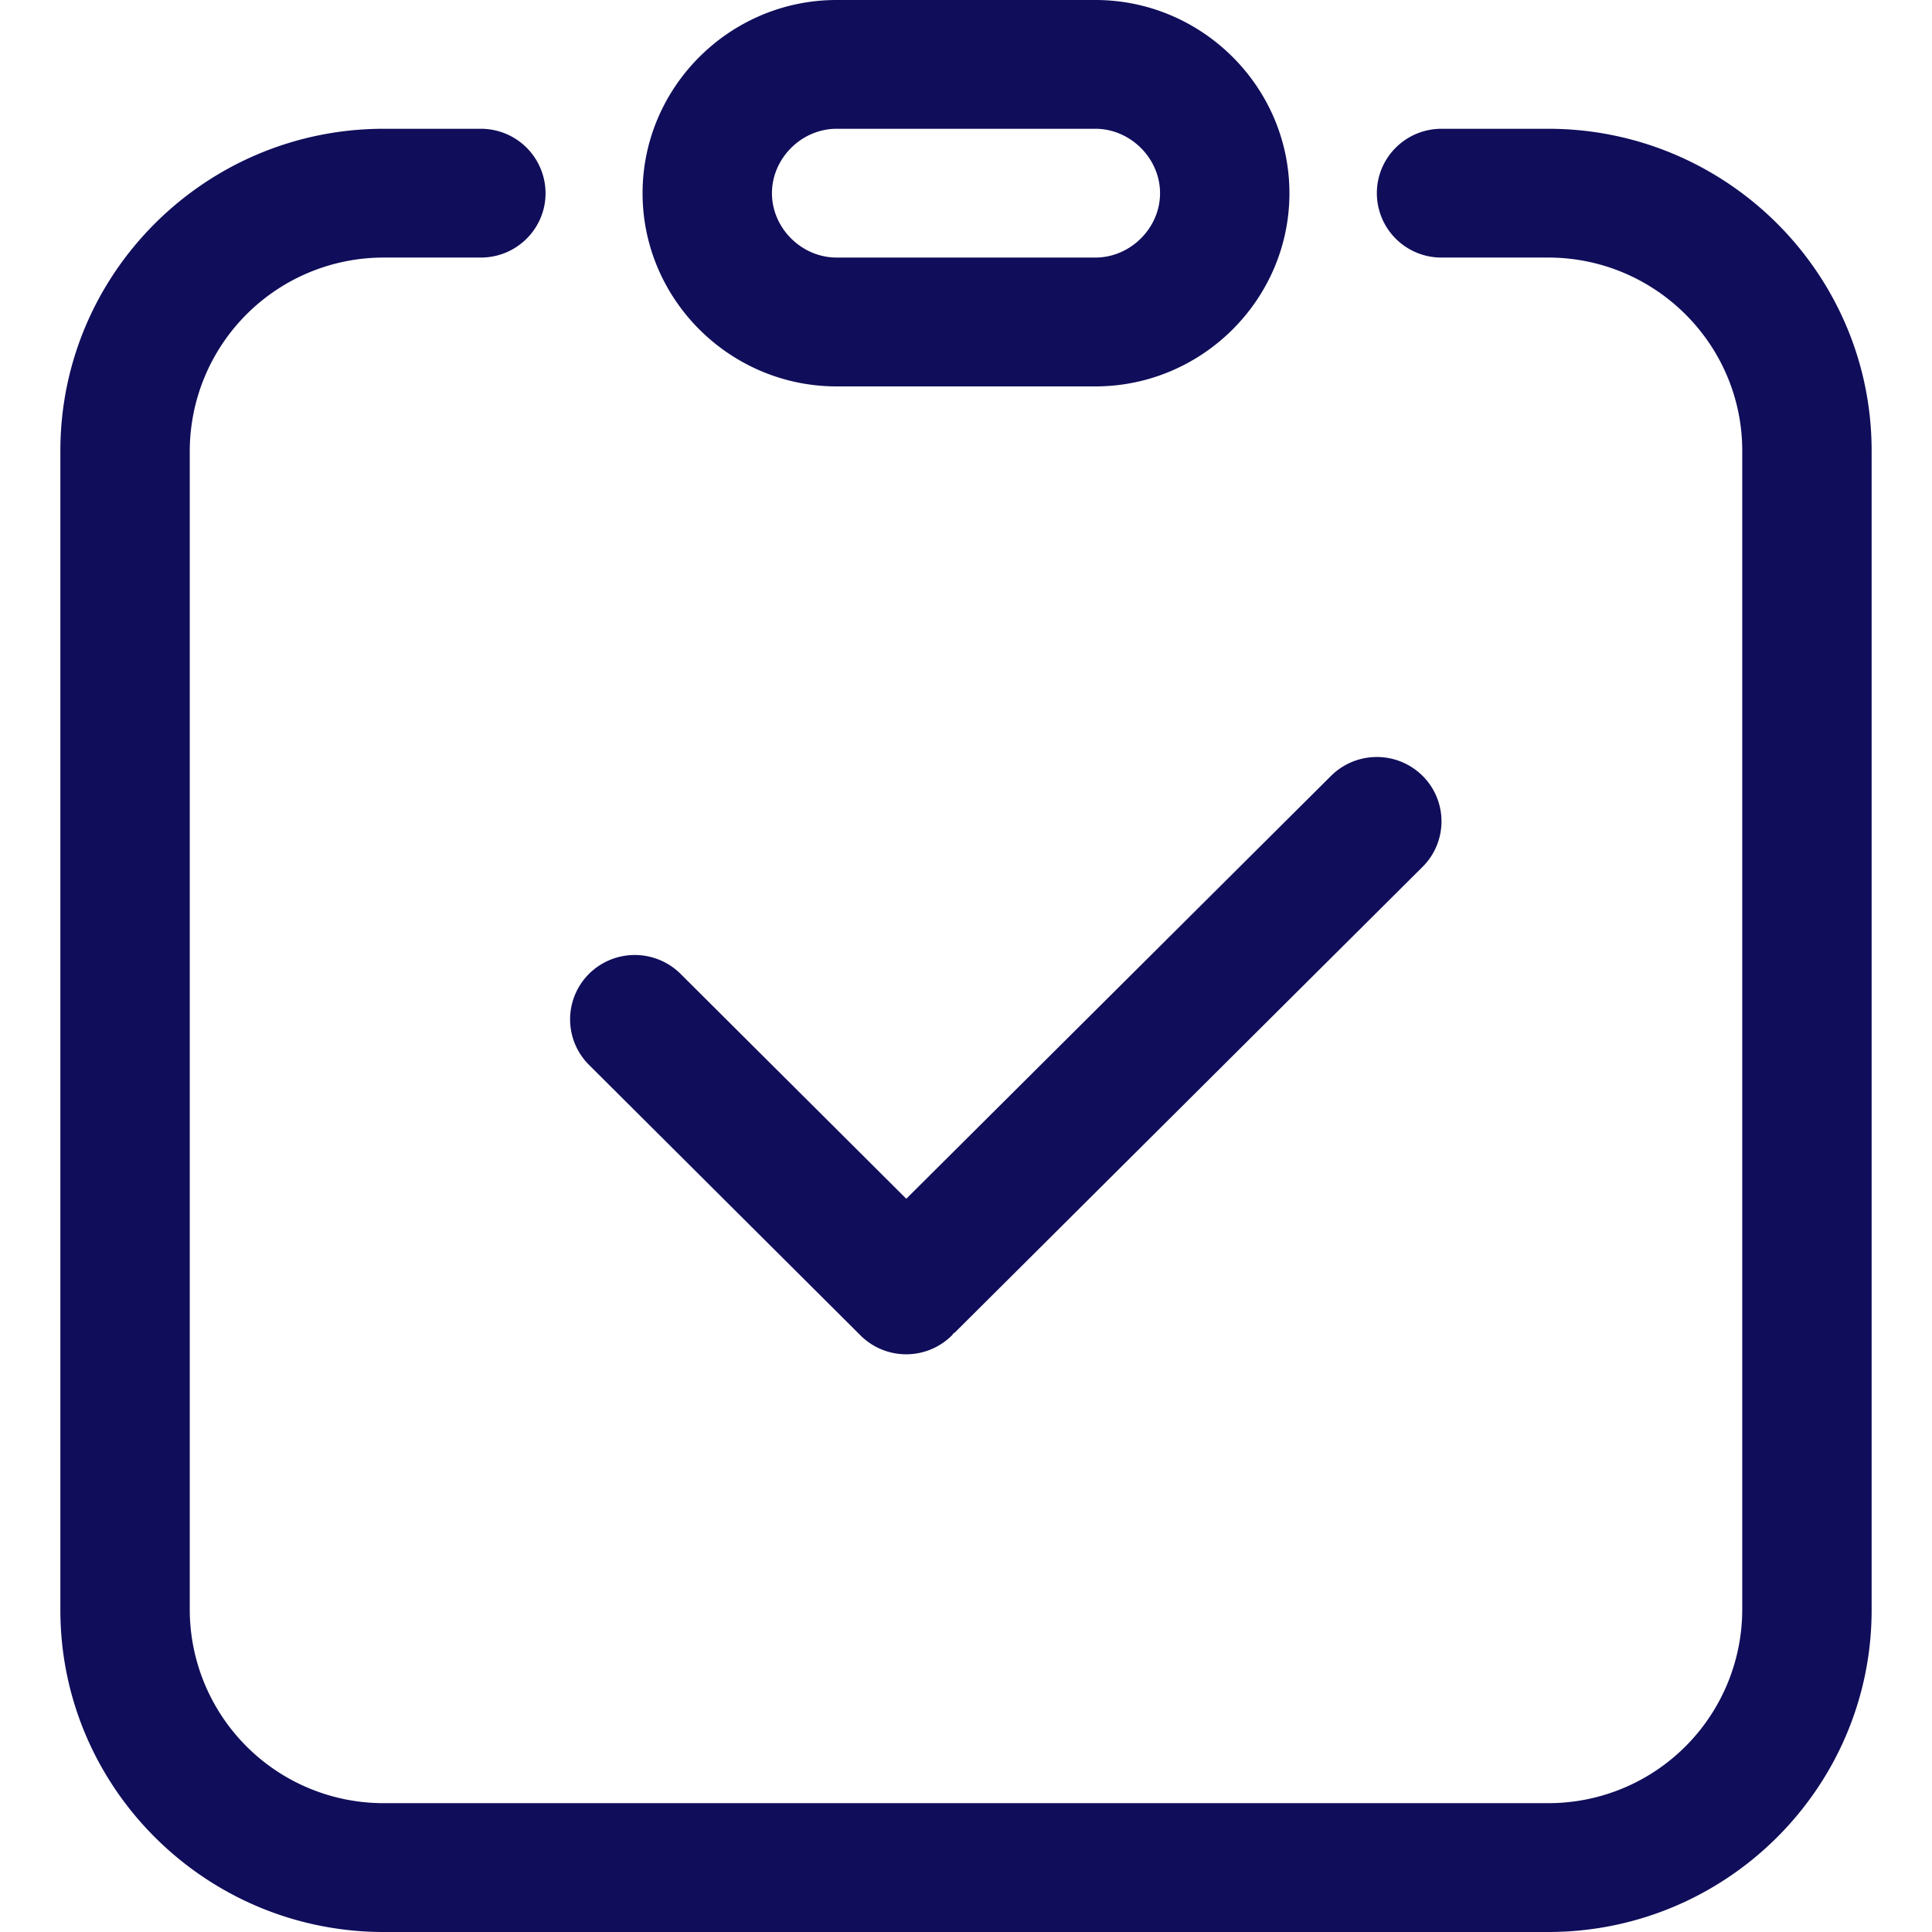 <?xml version="1.0" standalone="no"?><!DOCTYPE svg PUBLIC "-//W3C//DTD SVG 1.1//EN" "http://www.w3.org/Graphics/SVG/1.1/DTD/svg11.dtd"><svg t="1710923938556" class="icon" viewBox="0 0 1024 1024" version="1.1" xmlns="http://www.w3.org/2000/svg" p-id="9838" xmlns:xlink="http://www.w3.org/1999/xlink" width="200" height="200"><path d="M820.576 1024H203.424C108.896 1024 32 947.424 32 853.344V238.912c0-94.08 76.896-170.656 171.424-170.656h51.424A34.24 34.24 0 0 1 289.152 102.4c0 18.848-15.36 34.112-34.304 34.112H203.424a102.752 102.752 0 0 0-102.848 102.4v614.432a102.72 102.72 0 0 0 102.848 102.368h617.152a102.72 102.72 0 0 0 102.848-102.368V238.912c0-56.448-46.144-102.4-102.848-102.4h-56.544A34.176 34.176 0 0 1 729.76 102.4c0-18.848 15.328-34.144 34.272-34.144h56.544C915.104 68.256 992 144.832 992 238.912v614.432C992 947.424 915.104 1024 820.576 1024z m-66.592-564.544l-247.744 246.656c-0.256 0.32-0.64 0.384-0.96 0.672-0.32 0.288-0.384 0.704-0.736 0.992a34.304 34.304 0 0 1-48.48 0l-143.84-143.328a34.048 34.048 0 0 1-0.032-48.288 34.432 34.432 0 0 1 48.512 0l119.648 119.2 225.152-224.16a34.432 34.432 0 0 1 48.48 0 34.016 34.016 0 0 1 0 48.256zM580.576 204.8h-137.152c-56.576 0-102.848-46.08-102.848-102.4 0-56.32 46.272-102.4 102.848-102.4h137.152c56.544 0 102.848 46.08 102.848 102.4 0 56.32-46.304 102.4-102.848 102.4z m0-136.544h-137.152c-18.592 0-34.272 15.648-34.272 34.144s15.68 34.112 34.272 34.112h137.152c18.56 0 34.272-15.616 34.272-34.112 0-18.496-15.712-34.144-34.272-34.144z" fill="#100d5a" p-id="9839"></path></svg>